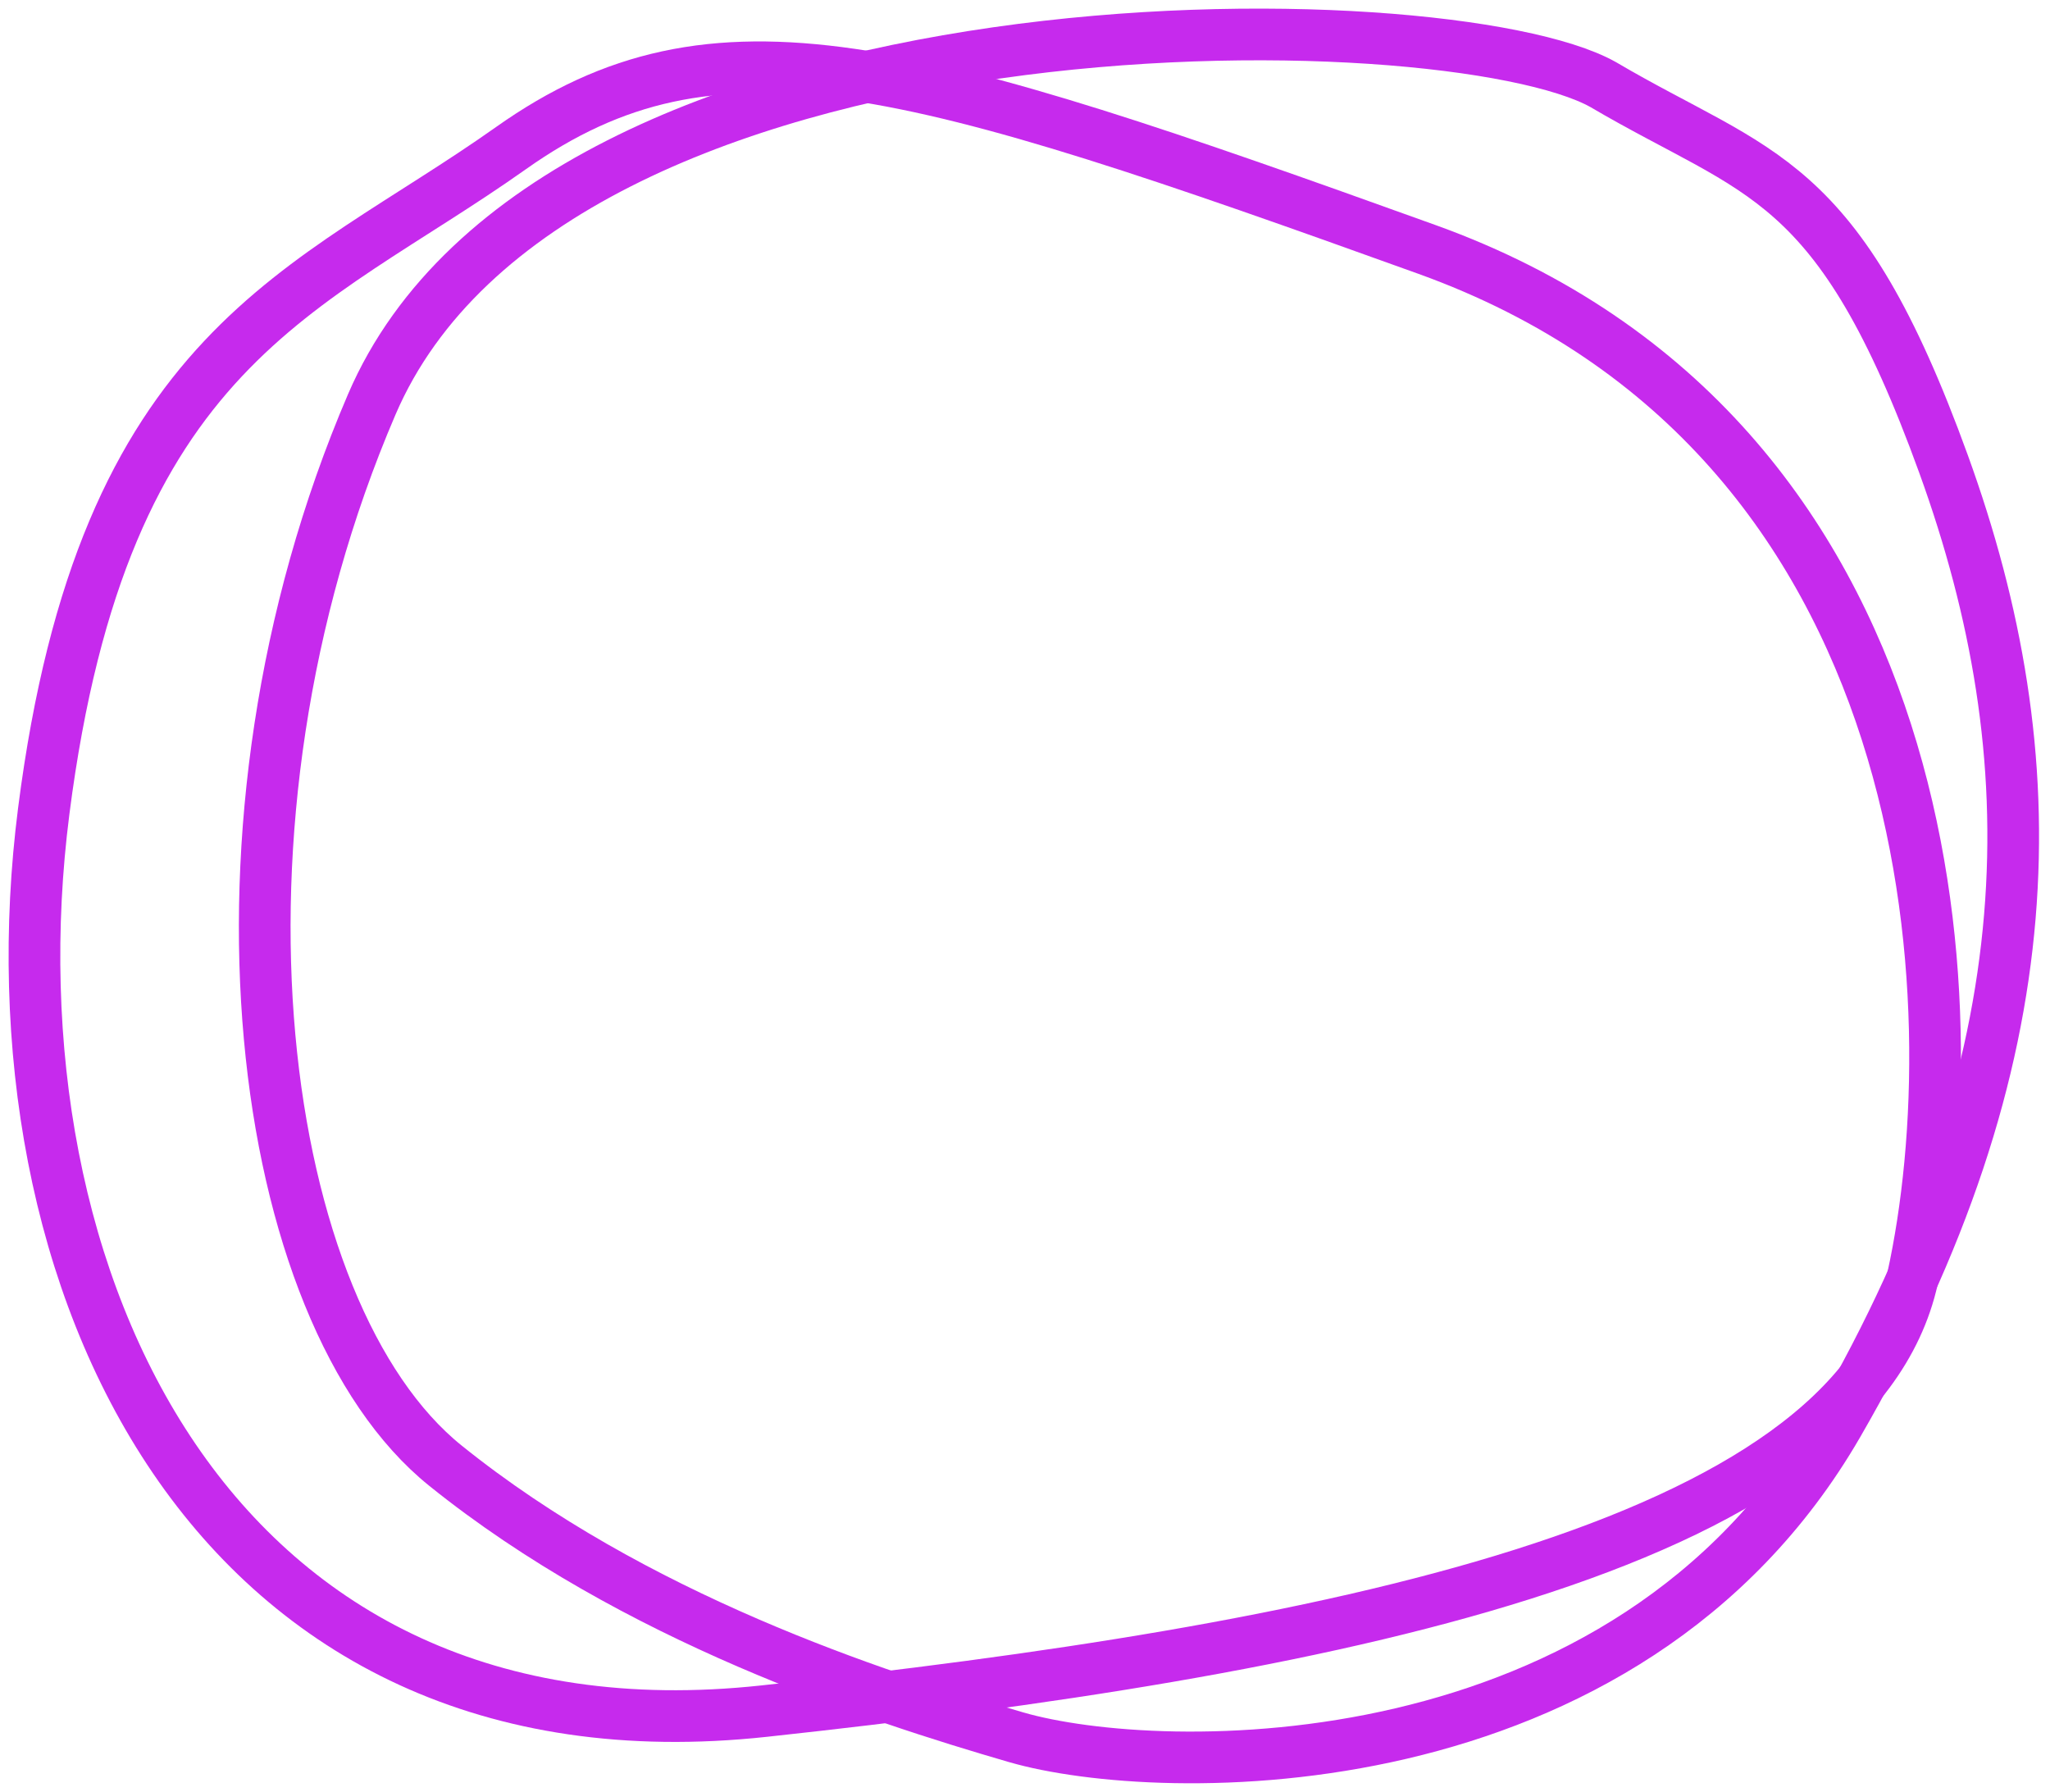 <svg width="119" height="104" viewBox="0 0 119 104" fill="none" xmlns="http://www.w3.org/2000/svg">
    <path d="M44.356 99.312C12.292 102.786 -0.934 74.196 2.539 47.075C6.013 19.954 17.77 17.015 29.66 8.598C41.55 0.182 52.773 3.655 82.833 14.477C112.893 25.298 114.496 58.431 111.022 74.196C107.549 89.96 76.42 95.839 44.356 99.312Z" stroke="#C62AED" stroke-width="3"/>
    <path d="M21.579 23.475C32.133 -1.107 83.97 -0.172 93.055 4.905C102.14 10.249 106.682 9.982 112.827 26.949C118.973 43.916 118.973 61.417 106.682 82.659C94.391 103.902 67.27 103.234 58.987 100.829C50.704 98.424 36.809 93.882 25.854 85.064C14.899 76.247 11.025 48.057 21.579 23.475Z" stroke="#C62AED" stroke-width="3"/>
</svg>
